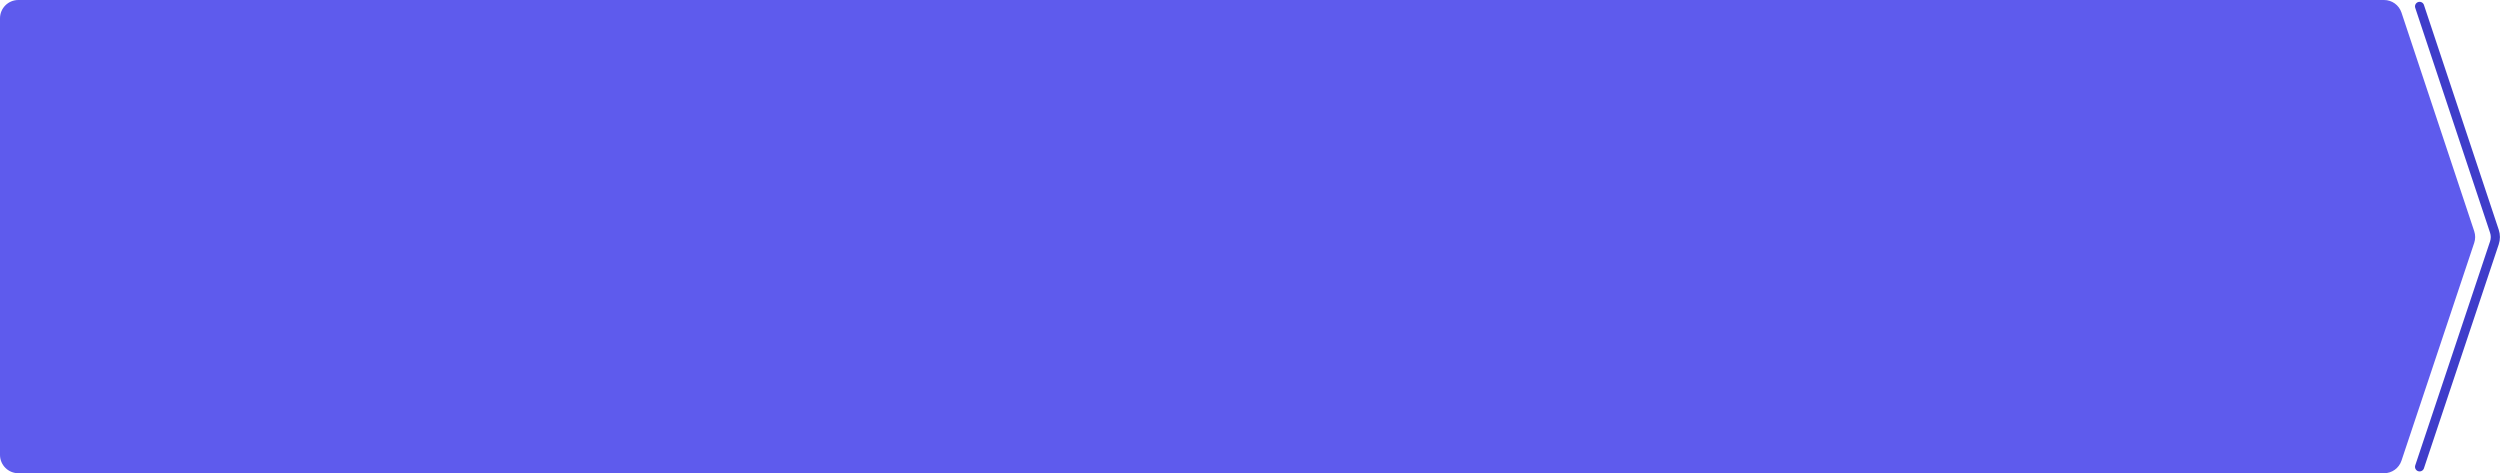 <?xml version="1.0" encoding="UTF-8"?> <svg xmlns="http://www.w3.org/2000/svg" width="1363" height="258" viewBox="0 0 1363 258" fill="none"> <path d="M1348.95 126.086L1309.28 6.843C1307.92 2.757 1304.09 0 1299.79 0L10 0C4.477 0 0 4.477 0 10L0 248C0 253.523 4.477 258 10 258L1299.8 258C1304.1 258 1307.92 255.248 1309.28 251.168L1348.94 132.41C1349.63 130.358 1349.63 128.139 1348.95 126.086Z" fill="#5E5BED"></path> <path d="M1319.16 254.52L1359.95 132.41C1360.63 130.358 1360.63 128.139 1359.95 126.086L1319.16 3.493" stroke="#3F3DCA" stroke-width="5" stroke-linecap="round"></path> </svg> 